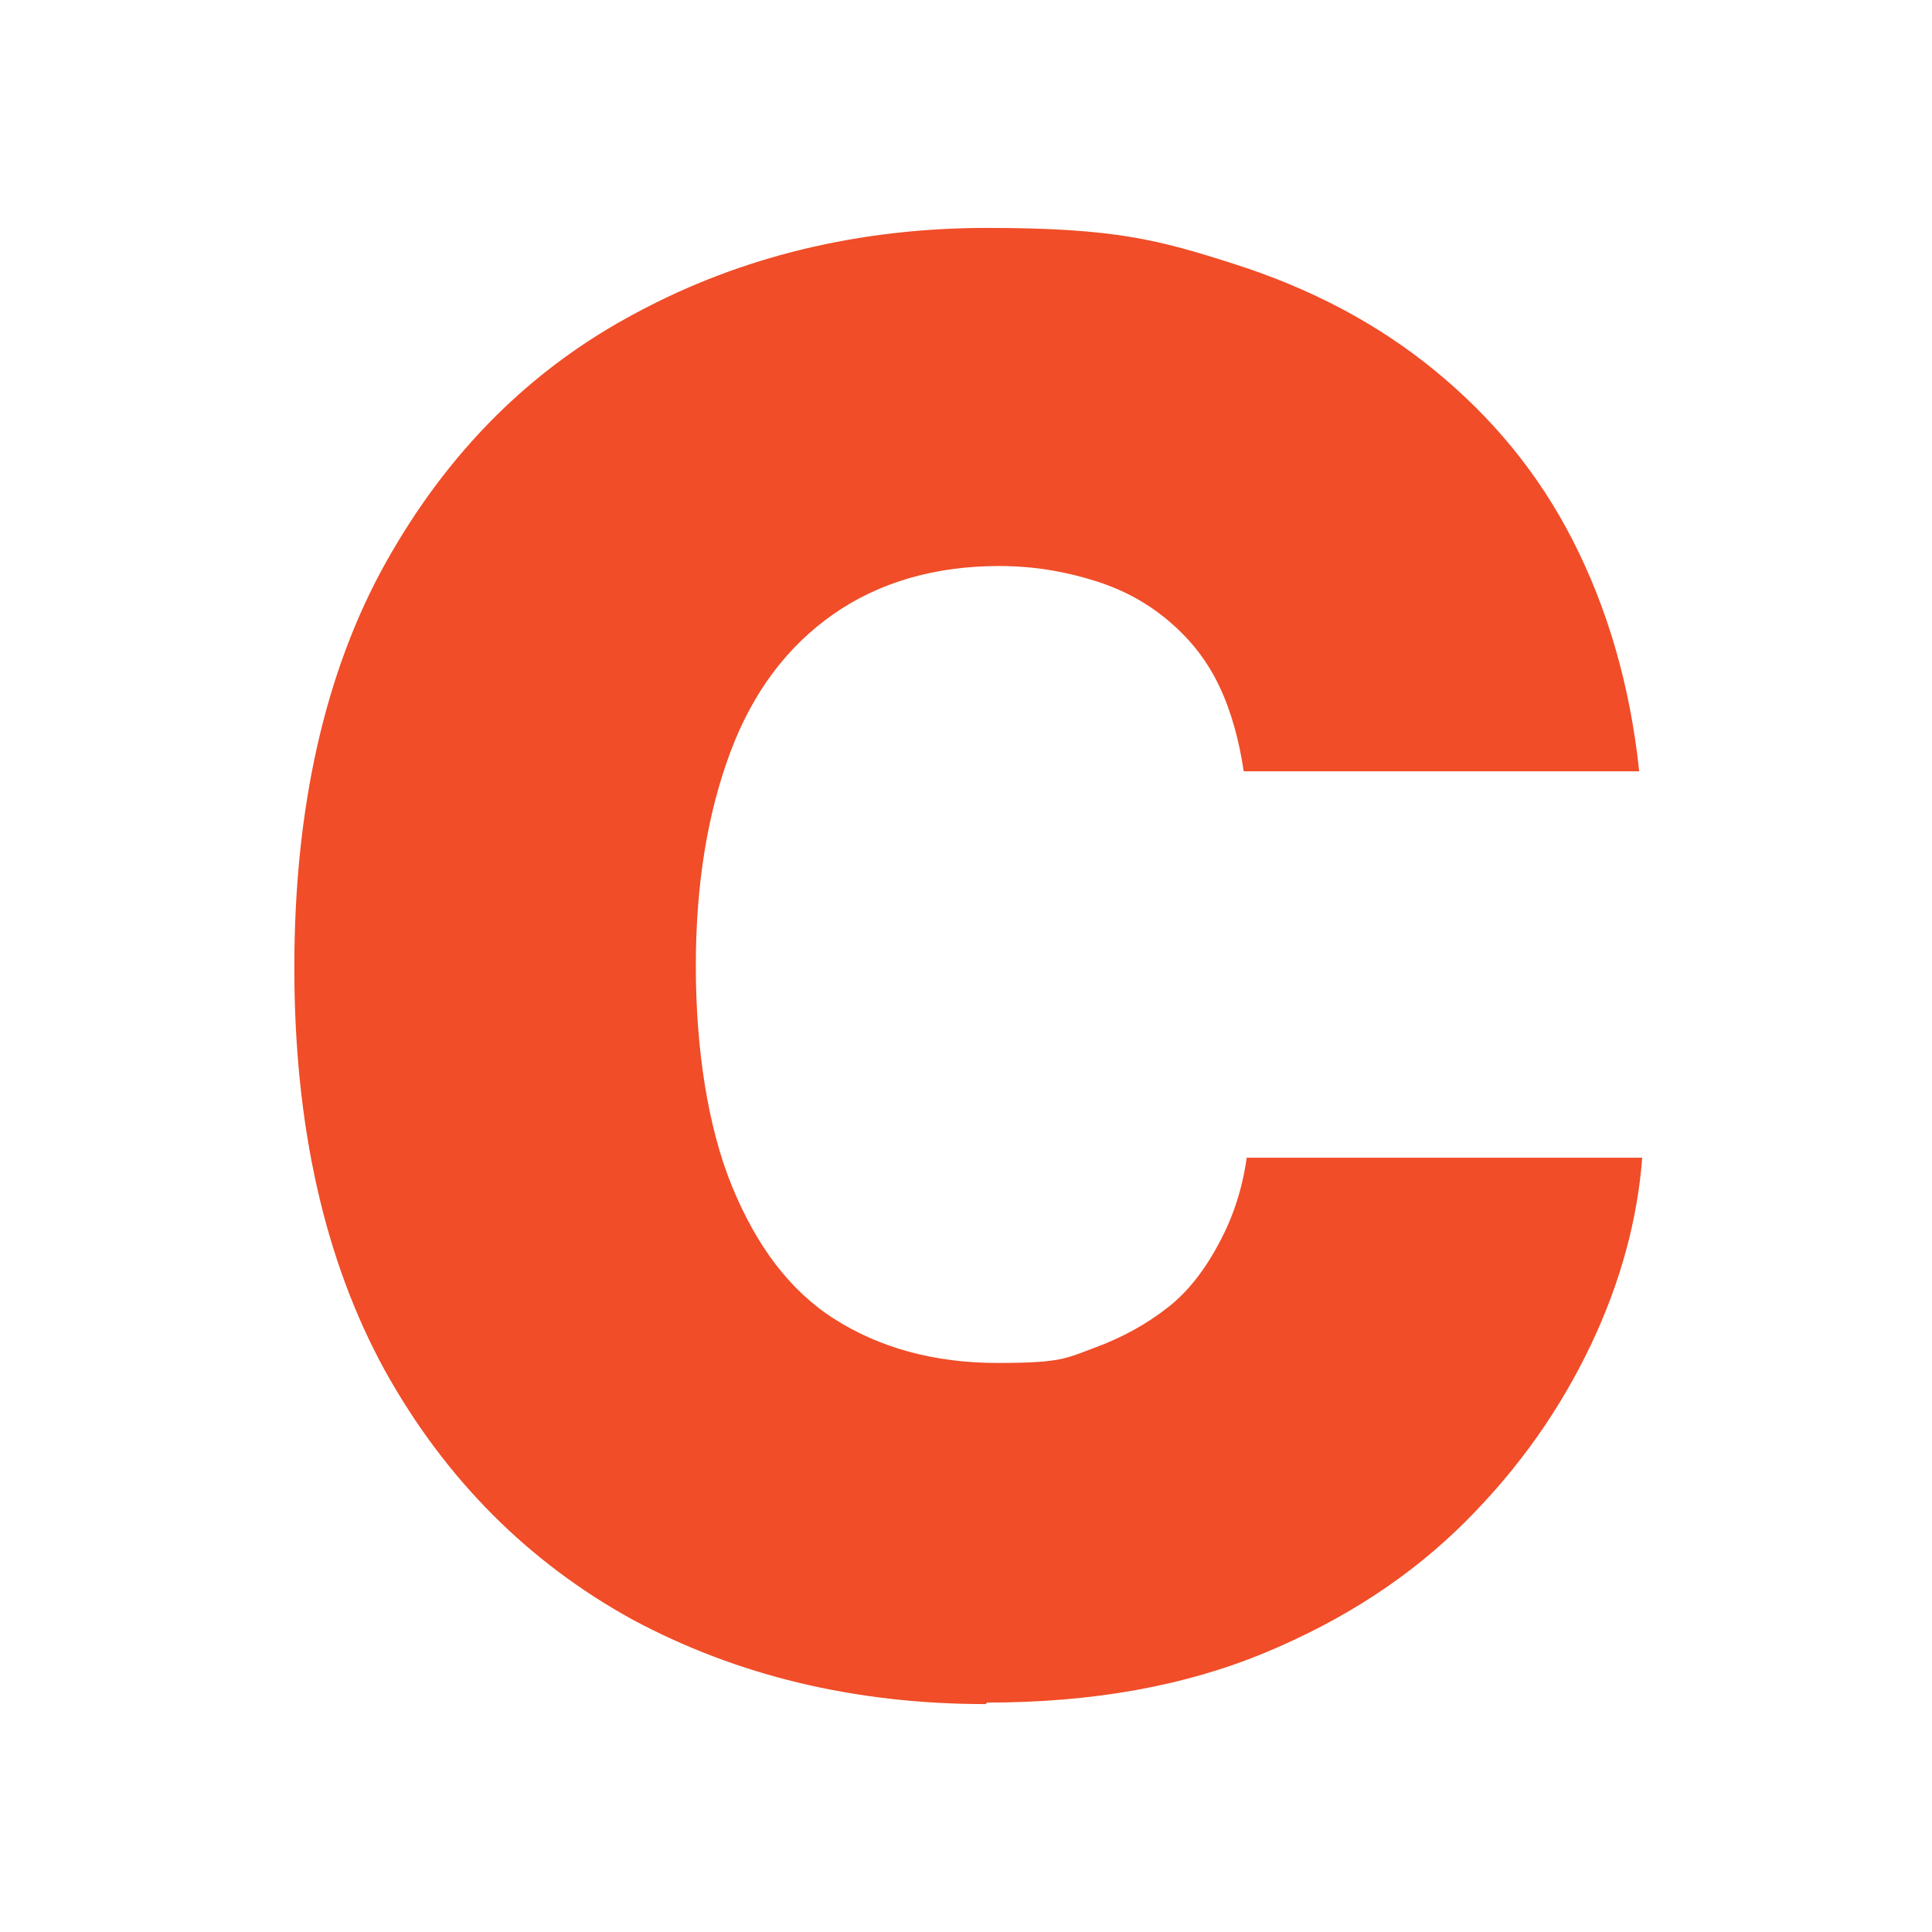 <?xml version="1.0" encoding="UTF-8"?>
<svg id="Layer_1" xmlns="http://www.w3.org/2000/svg" version="1.1" viewBox="0 0 128 128">
  <!-- Generator: Adobe Illustrator 29.7.1, SVG Export Plug-In . SVG Version: 2.1.1 Build 8)  -->
  <defs>
    <style>
      .st0 {
        fill: #f04d28;
      }
    </style>
  </defs>
  <path class="st0" d="M65.3,112.9c-8.7,0-16.5-1.9-23.4-5.6-6.9-3.8-12.4-9.3-16.4-16.5-4-7.3-6-16.2-6-26.7s2-19.6,6.1-26.9,9.6-12.8,16.6-16.5c6.9-3.7,14.7-5.6,23.2-5.6s11.4.8,16.4,2.4,9.4,3.9,13.2,7c3.8,3.1,6.9,6.8,9.2,11.3,2.3,4.5,3.8,9.6,4.4,15.3h-26.2c-.3-2-.8-3.9-1.6-5.6s-1.9-3.1-3.3-4.3-3-2.1-4.9-2.7-4-1-6.4-1c-4.3,0-8,1.1-11,3.2s-5.3,5.1-6.8,9.1-2.3,8.7-2.3,14.2.8,10.7,2.4,14.6,3.8,6.9,6.8,8.8,6.6,2.9,10.8,2.9,4.5-.3,6.4-1,3.5-1.6,4.9-2.7,2.5-2.6,3.4-4.3,1.5-3.5,1.8-5.6h26.2c-.3,4-1.4,8.2-3.4,12.4s-4.7,8.1-8.3,11.7-8,6.5-13.3,8.7c-5.3,2.2-11.4,3.3-18.4,3.3Z"/>
</svg>